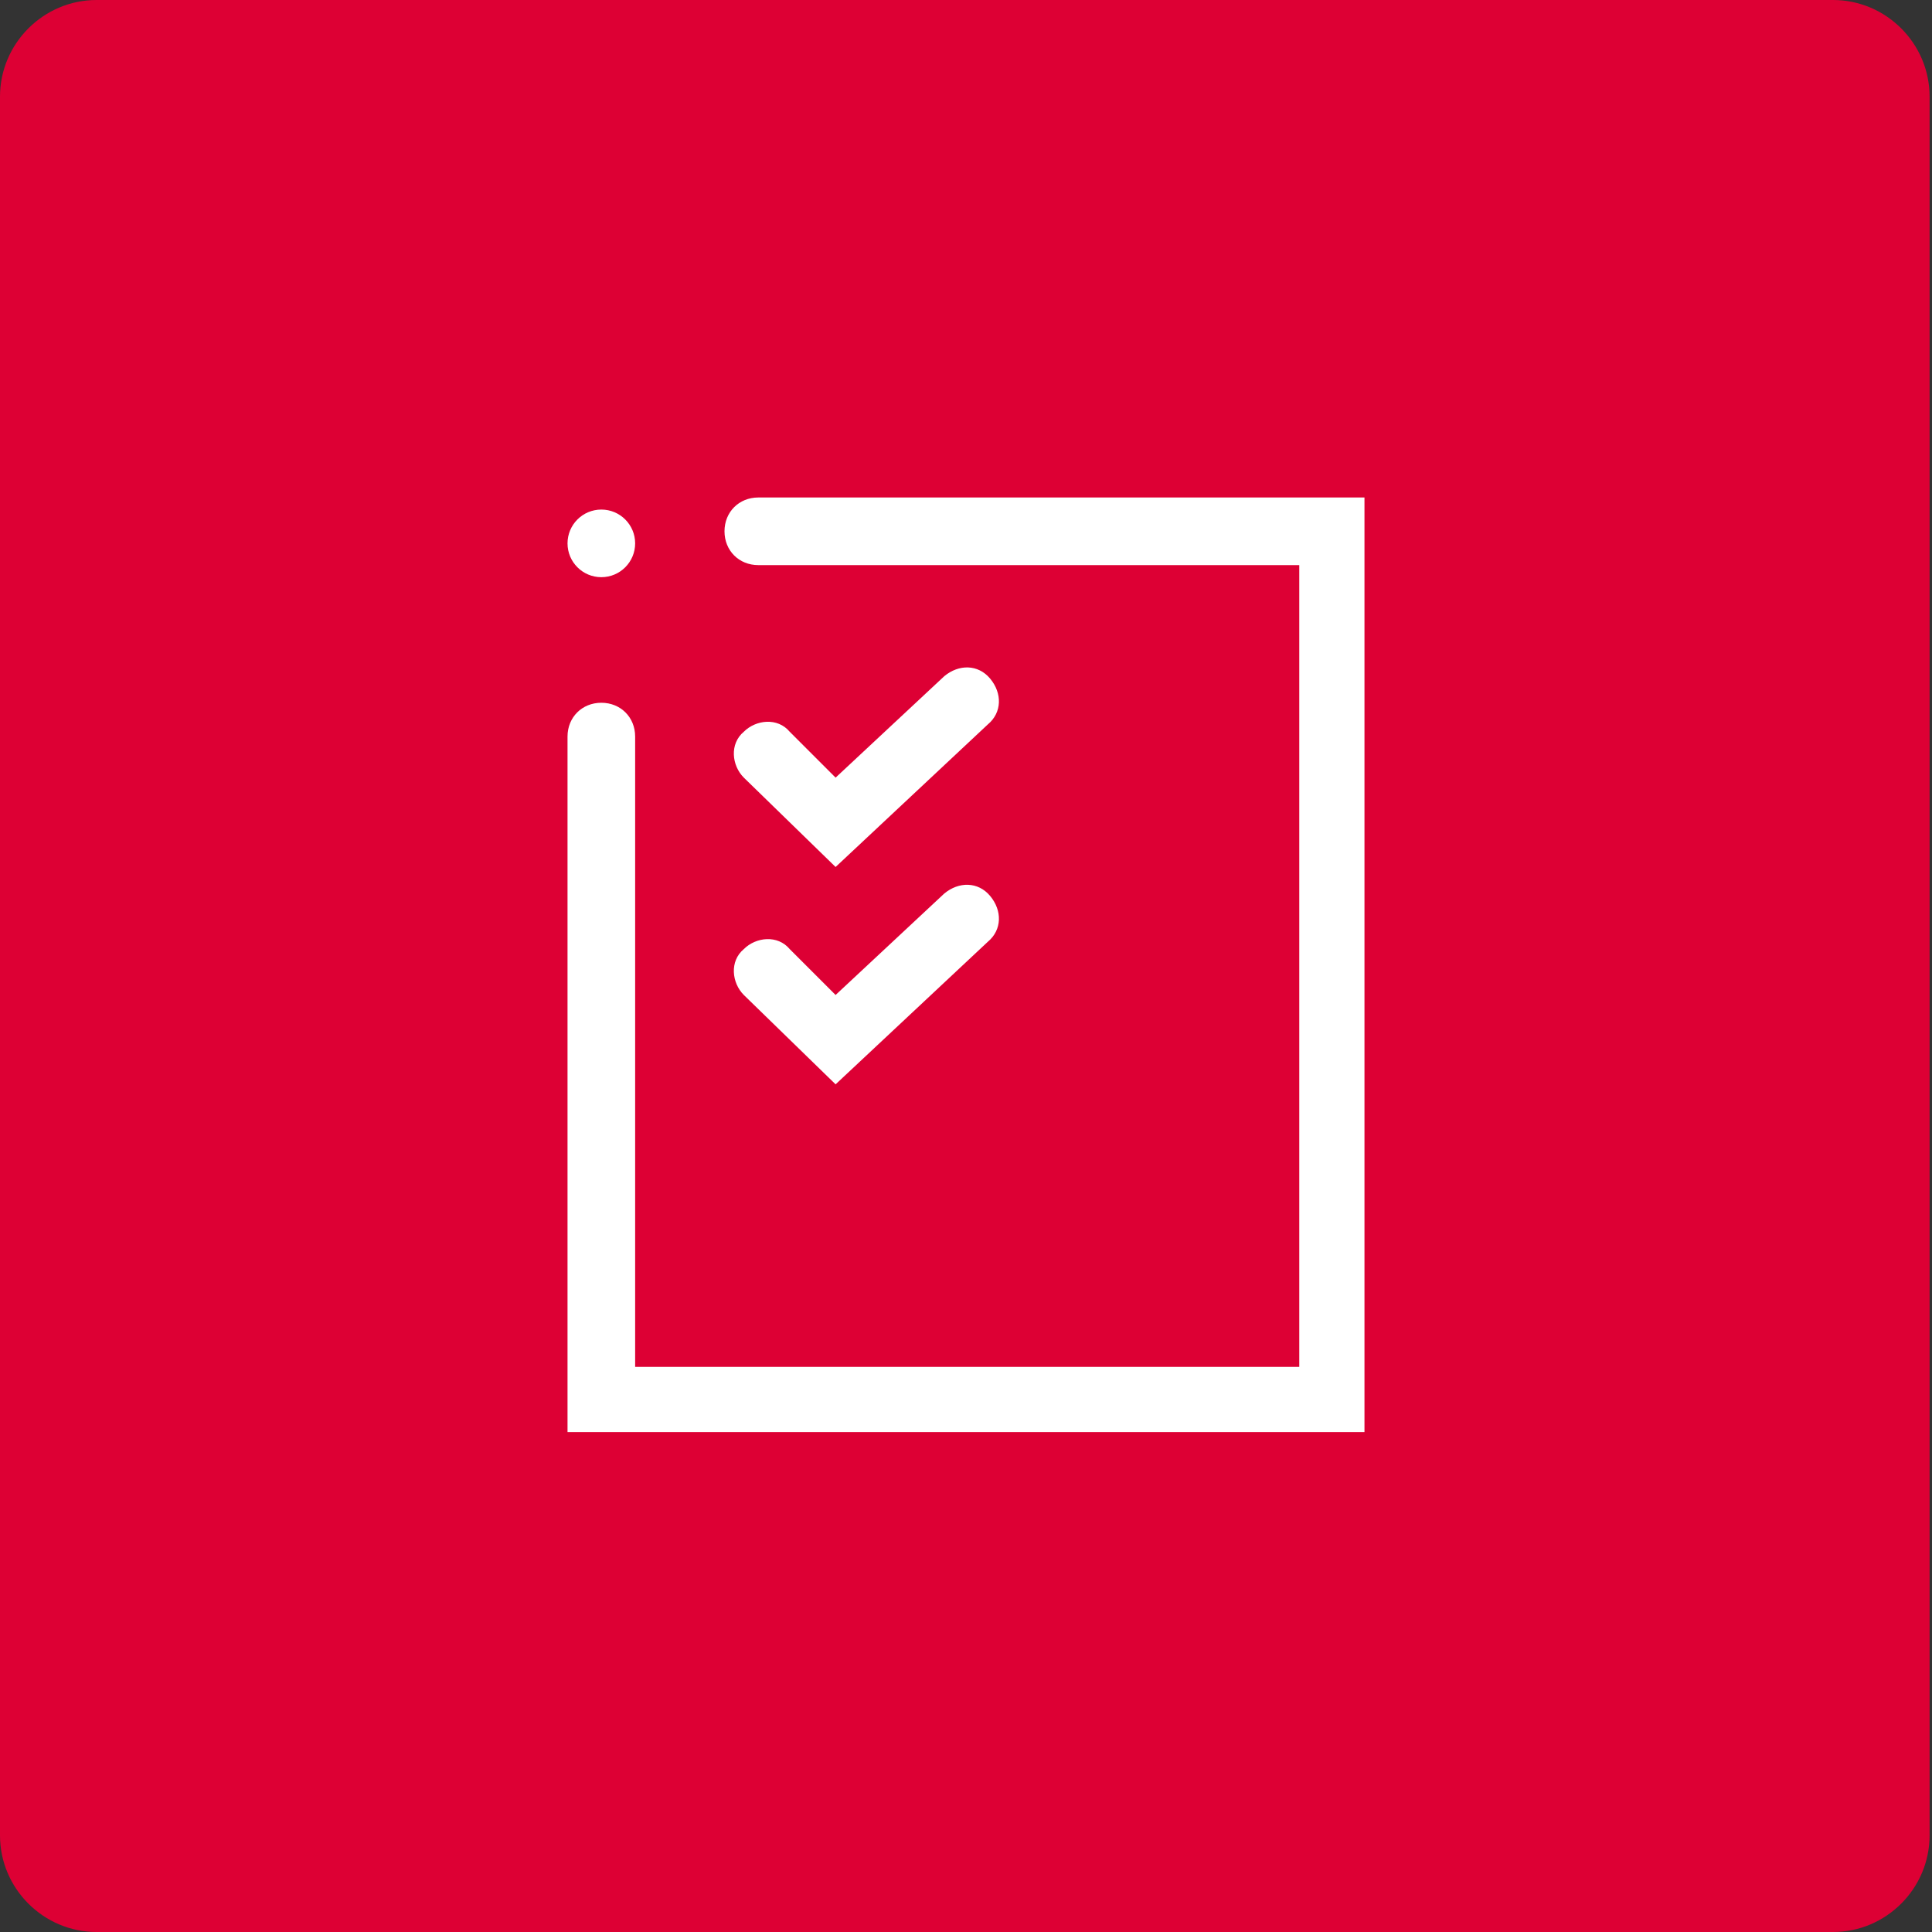 <?xml version="1.0" encoding="utf-8"?>
<!-- Generator: Adobe Illustrator 28.0.0, SVG Export Plug-In . SVG Version: 6.00 Build 0)  -->
<svg width="80" height="80" viewBox="0 0 80 80" fill="none" xmlns="http://www.w3.org/2000/svg">
<rect x="0" y="0" width="80" height="80" fill="#333333" stroke="none"/>
<style type="text/css">
	.st0{fill:#DD0034;}
	.st1{fill:#FFFFFF;}
	.st2{fill:#FFFFFF;stroke:#000000;stroke-width:2.743;stroke-linecap:round;stroke-miterlimit:10;}
</style>
<path class="st0" d="M4,0h71.9c2.2,0,4,1.8,4,4v72c0,2.2-1.8,4-4,4H4c-2.2,0-4-1.8-4-4V4C0,1.8,1.8,0,4,0z"/>
<g>
	<g>
		<path class="st1" d="M56.5,59.3h-33V30.5c0-0.8,0.6-1.4,1.4-1.4s1.4,0.6,1.4,1.4v26.1h27.5V23.4H31.4c-0.8,0-1.4-0.6-1.4-1.4
			c0-0.8,0.6-1.4,1.4-1.4h25.1V59.3z"/>
	</g>
	<g>
		<path class="st2" d="M33.7,22"/>
	</g>
	<g>
		<path class="st1" d="M34.6,35.9l-3.8-3.7c-0.5-0.5-0.6-1.4,0-1.9c0.5-0.5,1.4-0.6,1.9,0l1.9,1.9l4.5-4.2c0.6-0.5,1.4-0.5,1.9,0.1
			c0.5,0.6,0.5,1.4-0.1,1.9L34.6,35.9z"/>
	</g>
	<g>
		<circle class="st1" cx="24.9" cy="22.5" r="1.4"/>
	</g>
	<g>
		<path class="st1" d="M34.6,44.9l-3.8-3.7c-0.5-0.5-0.6-1.4,0-1.9c0.5-0.5,1.4-0.6,1.9,0l1.9,1.9l4.5-4.2c0.6-0.5,1.4-0.5,1.9,0.1
			c0.5,0.6,0.5,1.4-0.1,1.9L34.6,44.9z"/>
	</g>
</g>
</svg>
